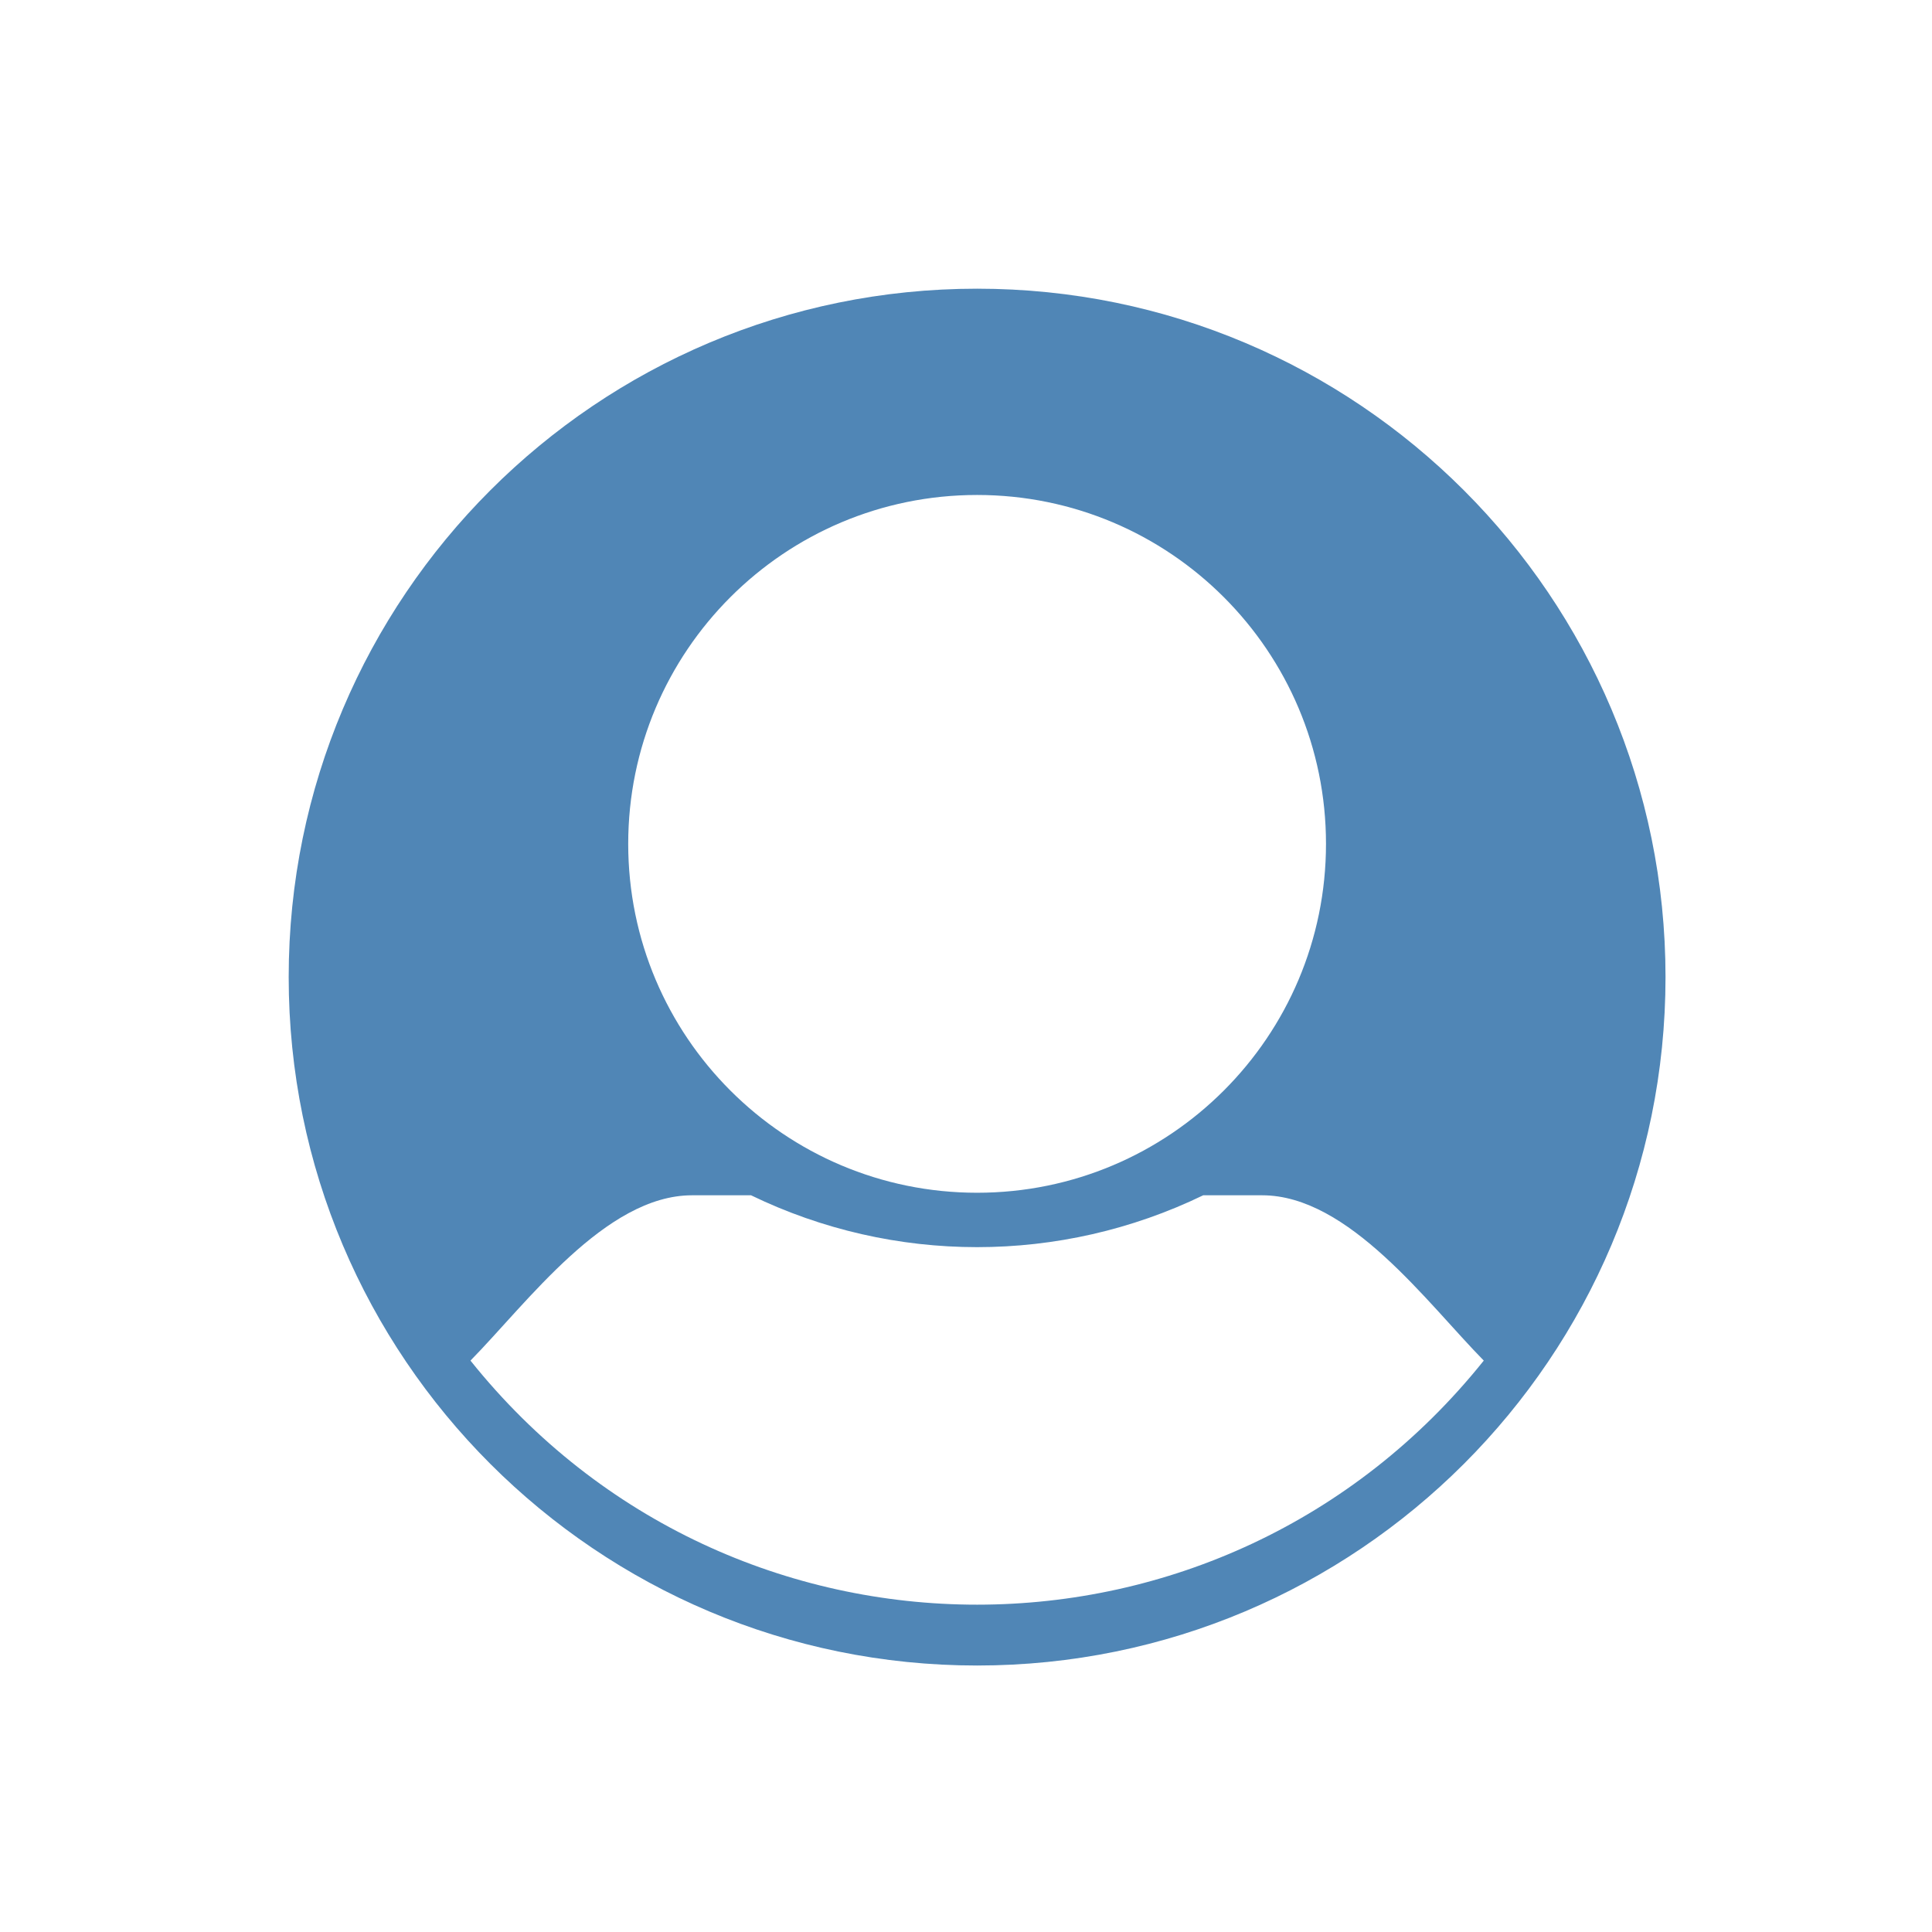 <?xml version="1.0" encoding="UTF-8"?>
<svg width="87px" height="87px" viewBox="0 0 87 87" version="1.1" xmlns="http://www.w3.org/2000/svg" xmlns:xlink="http://www.w3.org/1999/xlink">
    <!-- Generator: Sketch 49 (51002) - http://www.bohemiancoding.com/sketch -->
    <title>system admin</title>
    <desc>Created with Sketch.</desc>
    <defs></defs>
    <g id="system-admin" stroke="none" stroke-width="1" fill="none" fill-rule="evenodd">
        <g id="user-circle" transform="translate(13, 13)" fill="#5086B6" fill-rule="nonzero">
            <path d="M31,0 C13.879,0 0,13.879 0,31 C0,48.121 13.879,62 31,62 C48.121,62 62,48.121 62,31 C62,13.879 48.121,0 31,0 Z M15.289,25 C15.289,16.323 22.323,9.289 31,9.289 C39.677,9.289 46.711,16.323 46.711,25 C46.711,33.677 39.677,40.711 31,40.711 C22.323,40.711 15.289,33.677 15.289,25 Z M53.816,48.269 C42.096,62.915 19.92,62.933 8.186,48.269 C10.726,45.688 14.258,40.825 18.164,40.825 L20.82,40.825 C27.242,43.937 34.749,43.941 41.182,40.825 L43.837,40.825 C47.744,40.825 51.276,45.688 53.816,48.269 Z" id="Shape"></path>
        </g>
    </g>
</svg>